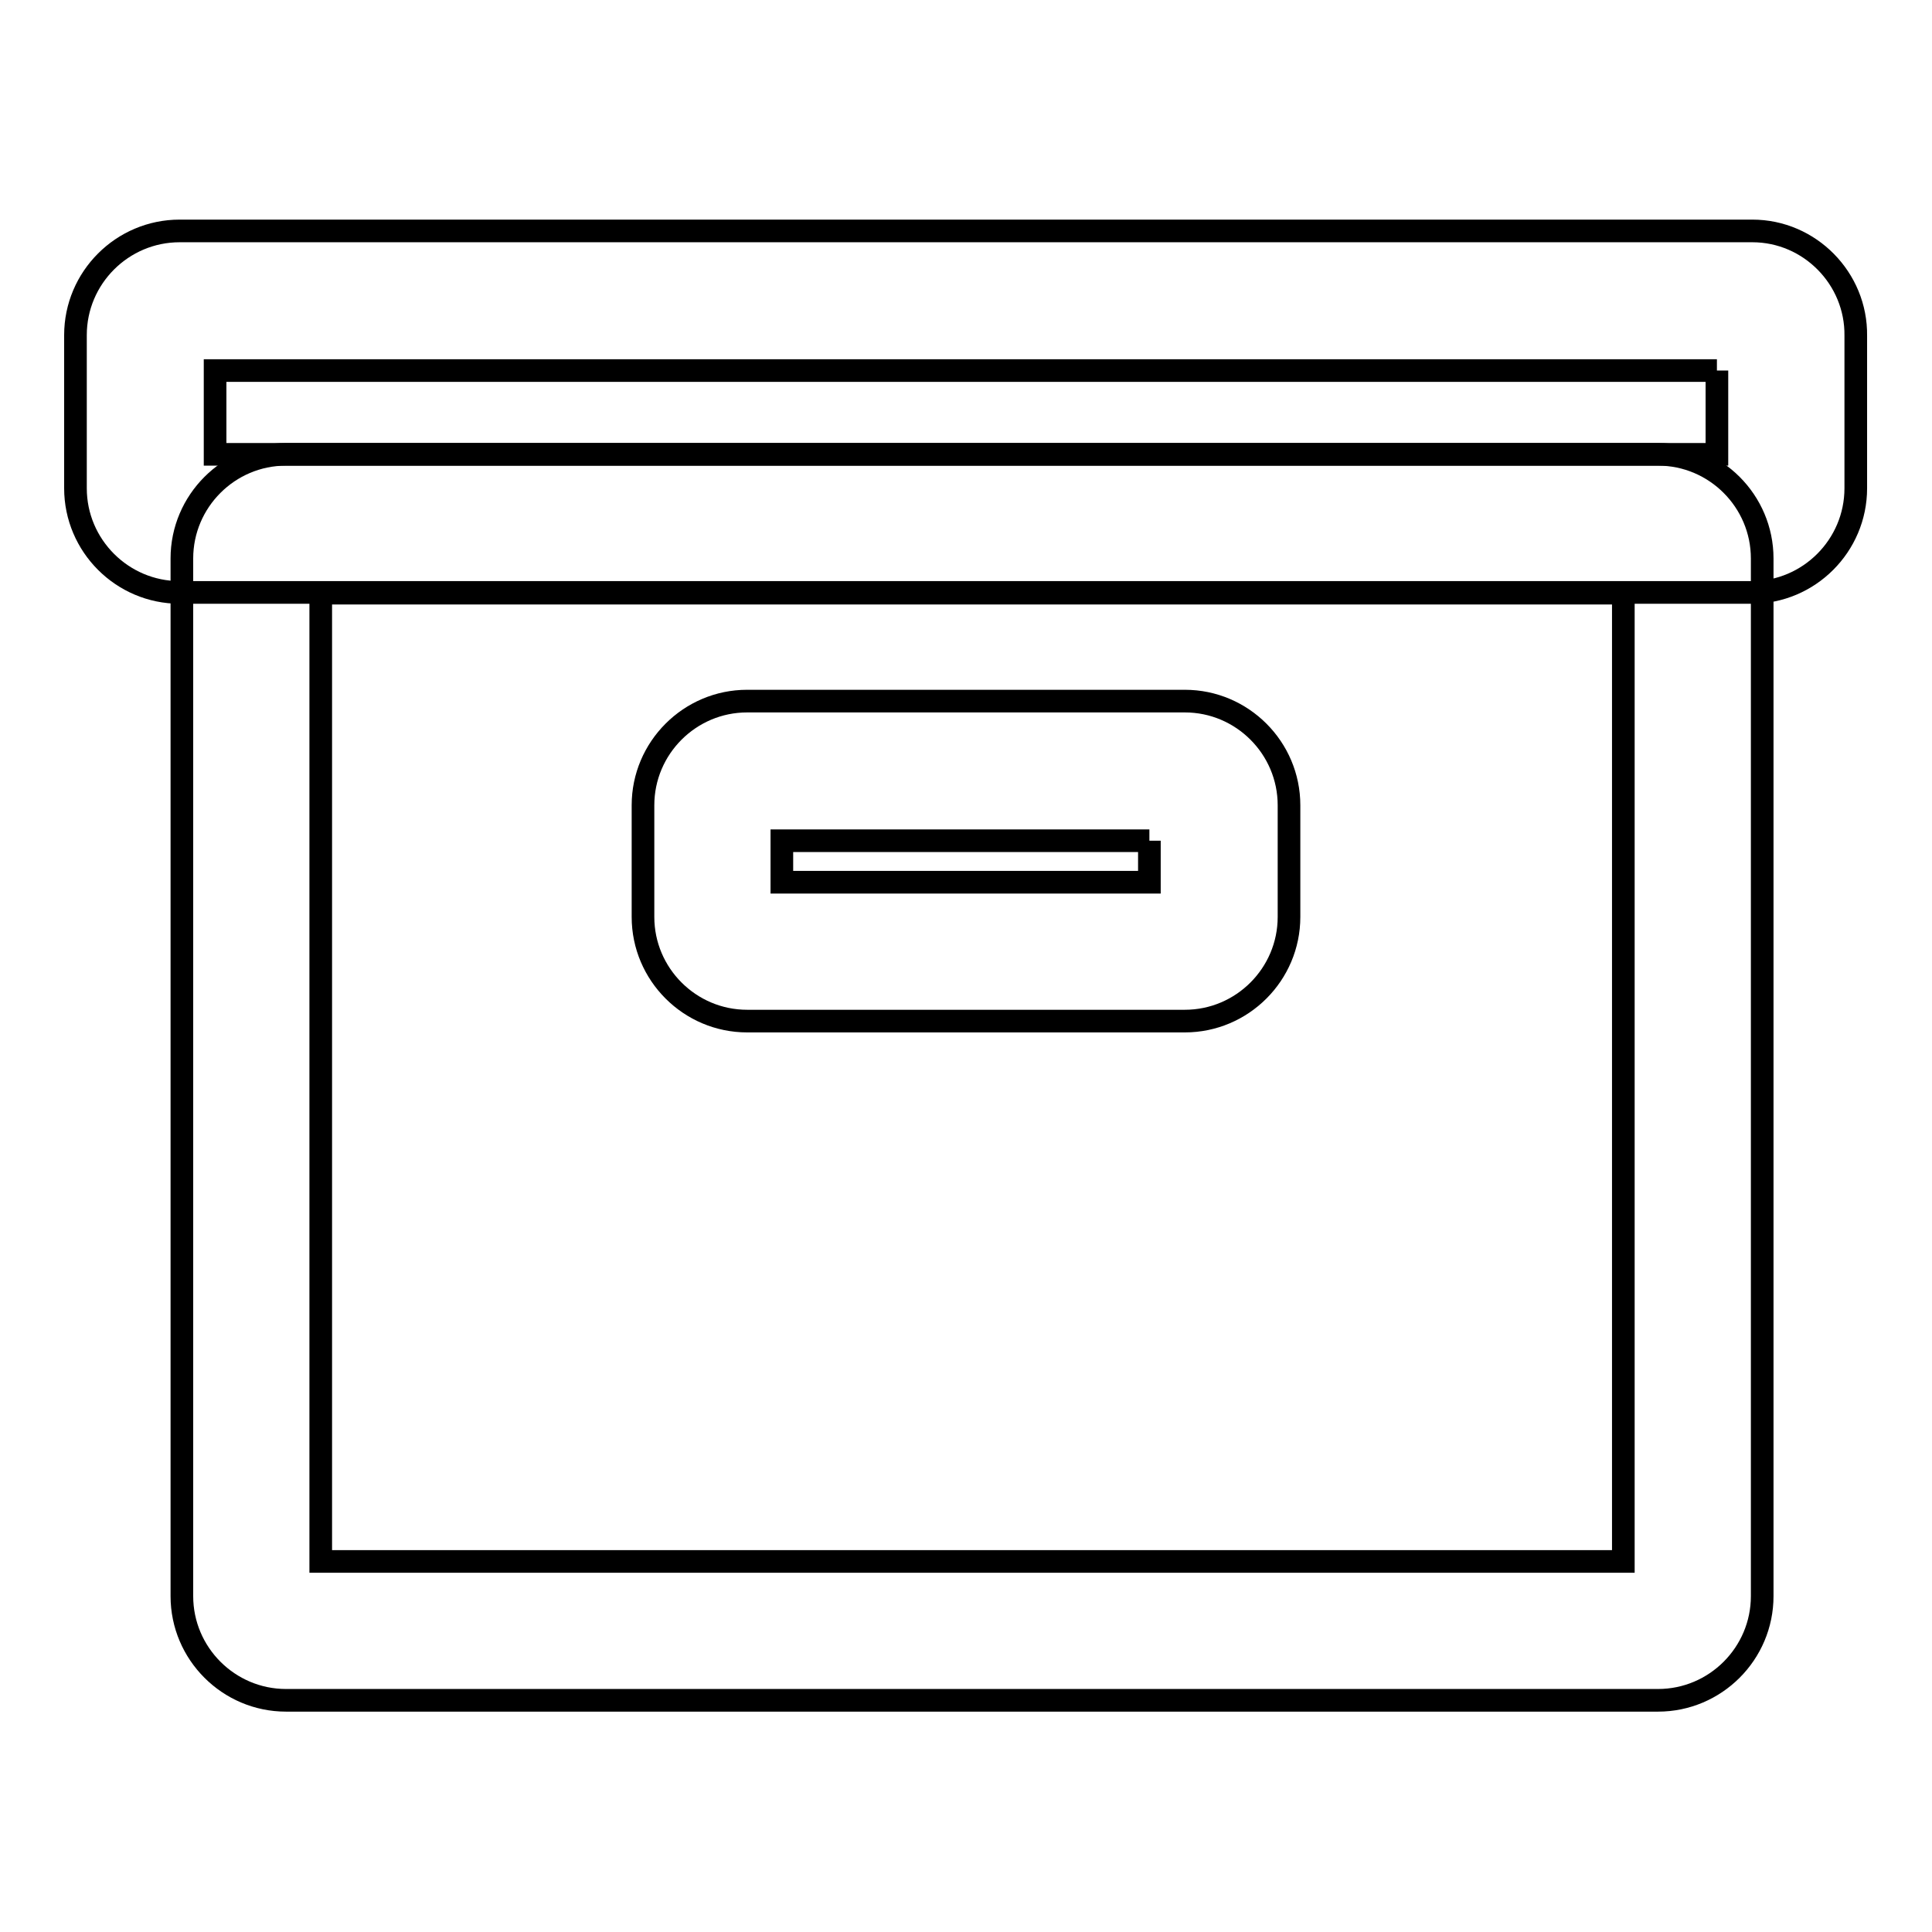 <?xml version="1.0" encoding="utf-8"?>
<!-- Svg Vector Icons : http://www.onlinewebfonts.com/icon -->
<!DOCTYPE svg PUBLIC "-//W3C//DTD SVG 1.1//EN" "http://www.w3.org/Graphics/SVG/1.1/DTD/svg11.dtd">
<svg version="1.1" xmlns="http://www.w3.org/2000/svg" xmlns:xlink="http://www.w3.org/1999/xlink" x="0px" y="0px" viewBox="0 0 256 256" enable-background="new 0 0 256 256" xml:space="preserve">
<g> <path stroke-width="3" fill-opacity="0" stroke="#000000"  d="M215.1,78.6v128.3H42.5V78.6H215.1 M219.7,60.2H37.9c-7.6,0-13.8,6.2-13.8,13.8v137.5 c0,7.6,6.2,13.8,13.8,13.8h181.8c7.6,0,13.8-6.2,13.8-13.8V74C233.5,66.4,227.3,60.2,219.7,60.2z"/> <path stroke-width="3" fill-opacity="0" stroke="#000000"  d="M227.5,49.1v11.1H28.5V49.1H227.5 M232.2,30.6H23.8c-7.6,0-13.8,6.2-13.8,13.8v20.3 c0,7.6,6.2,13.8,13.8,13.8h208.3c7.6,0,13.8-6.2,13.8-13.8V44.5C246,36.9,239.8,30.6,232.2,30.6z M152.3,111.4v5.5h-48.7v-5.5 H152.3 M157,92.9H99c-7.6,0-13.8,6.2-13.8,13.8v14.8c0,7.6,6.2,13.8,13.8,13.8H157c7.6,0,13.8-6.2,13.8-13.8v-14.8 C170.8,99.1,164.6,92.9,157,92.9z"/></g>
</svg>